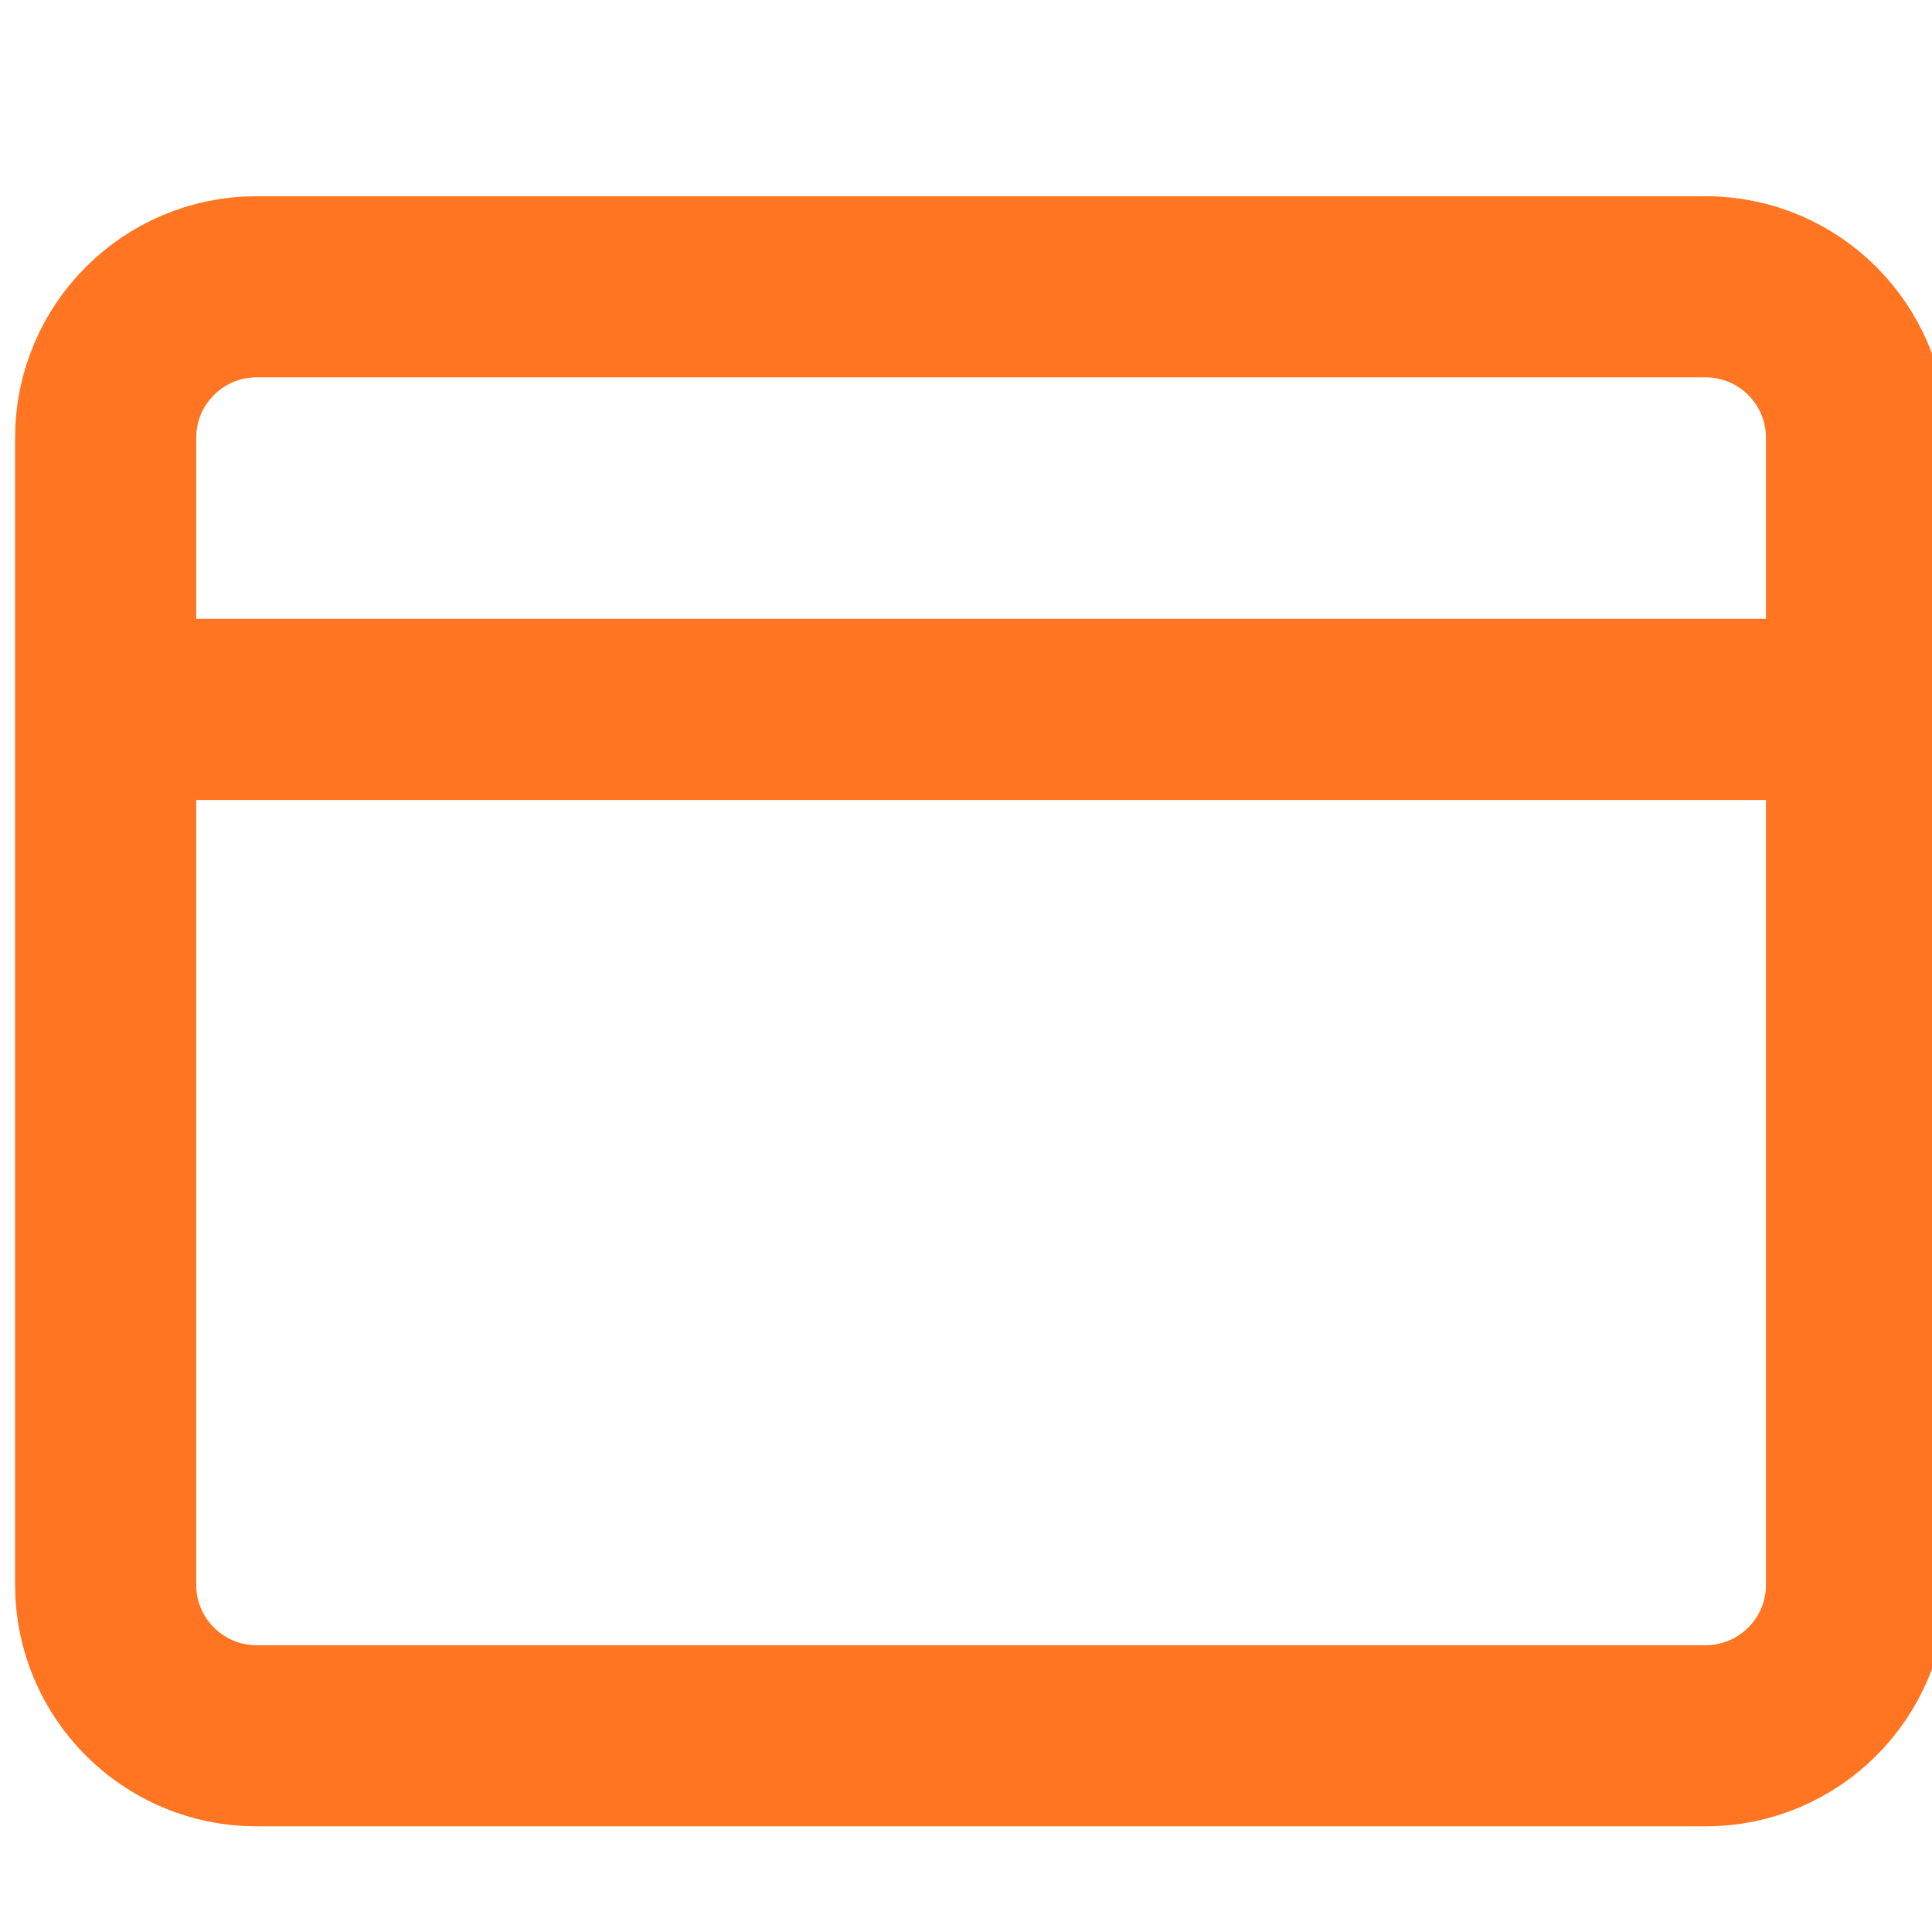<svg width="16" height="16" viewBox="0 0 16 16" fill="none" xmlns="http://www.w3.org/2000/svg">
<g clip-path="url(#clip0_1933_12237)">
<path d="M15.375 5.875H0.875" stroke="#FF7521" stroke-width="1.5" stroke-miterlimit="10"/>
<path d="M14.125 2.375H2.125C1.435 2.375 0.875 2.935 0.875 3.625V13.125C0.875 13.815 1.435 14.375 2.125 14.375H14.125C14.815 14.375 15.375 13.815 15.375 13.125V3.625C15.375 2.935 14.815 2.375 14.125 2.375Z" stroke="#FF7521" stroke-width="1.5" stroke-miterlimit="10" stroke-linecap="square"/>
</g>
<defs>
<clipPath id="clip0_1933_12237">
<rect width="16" height="16" fill="white"/>
</clipPath>
</defs>
</svg>
